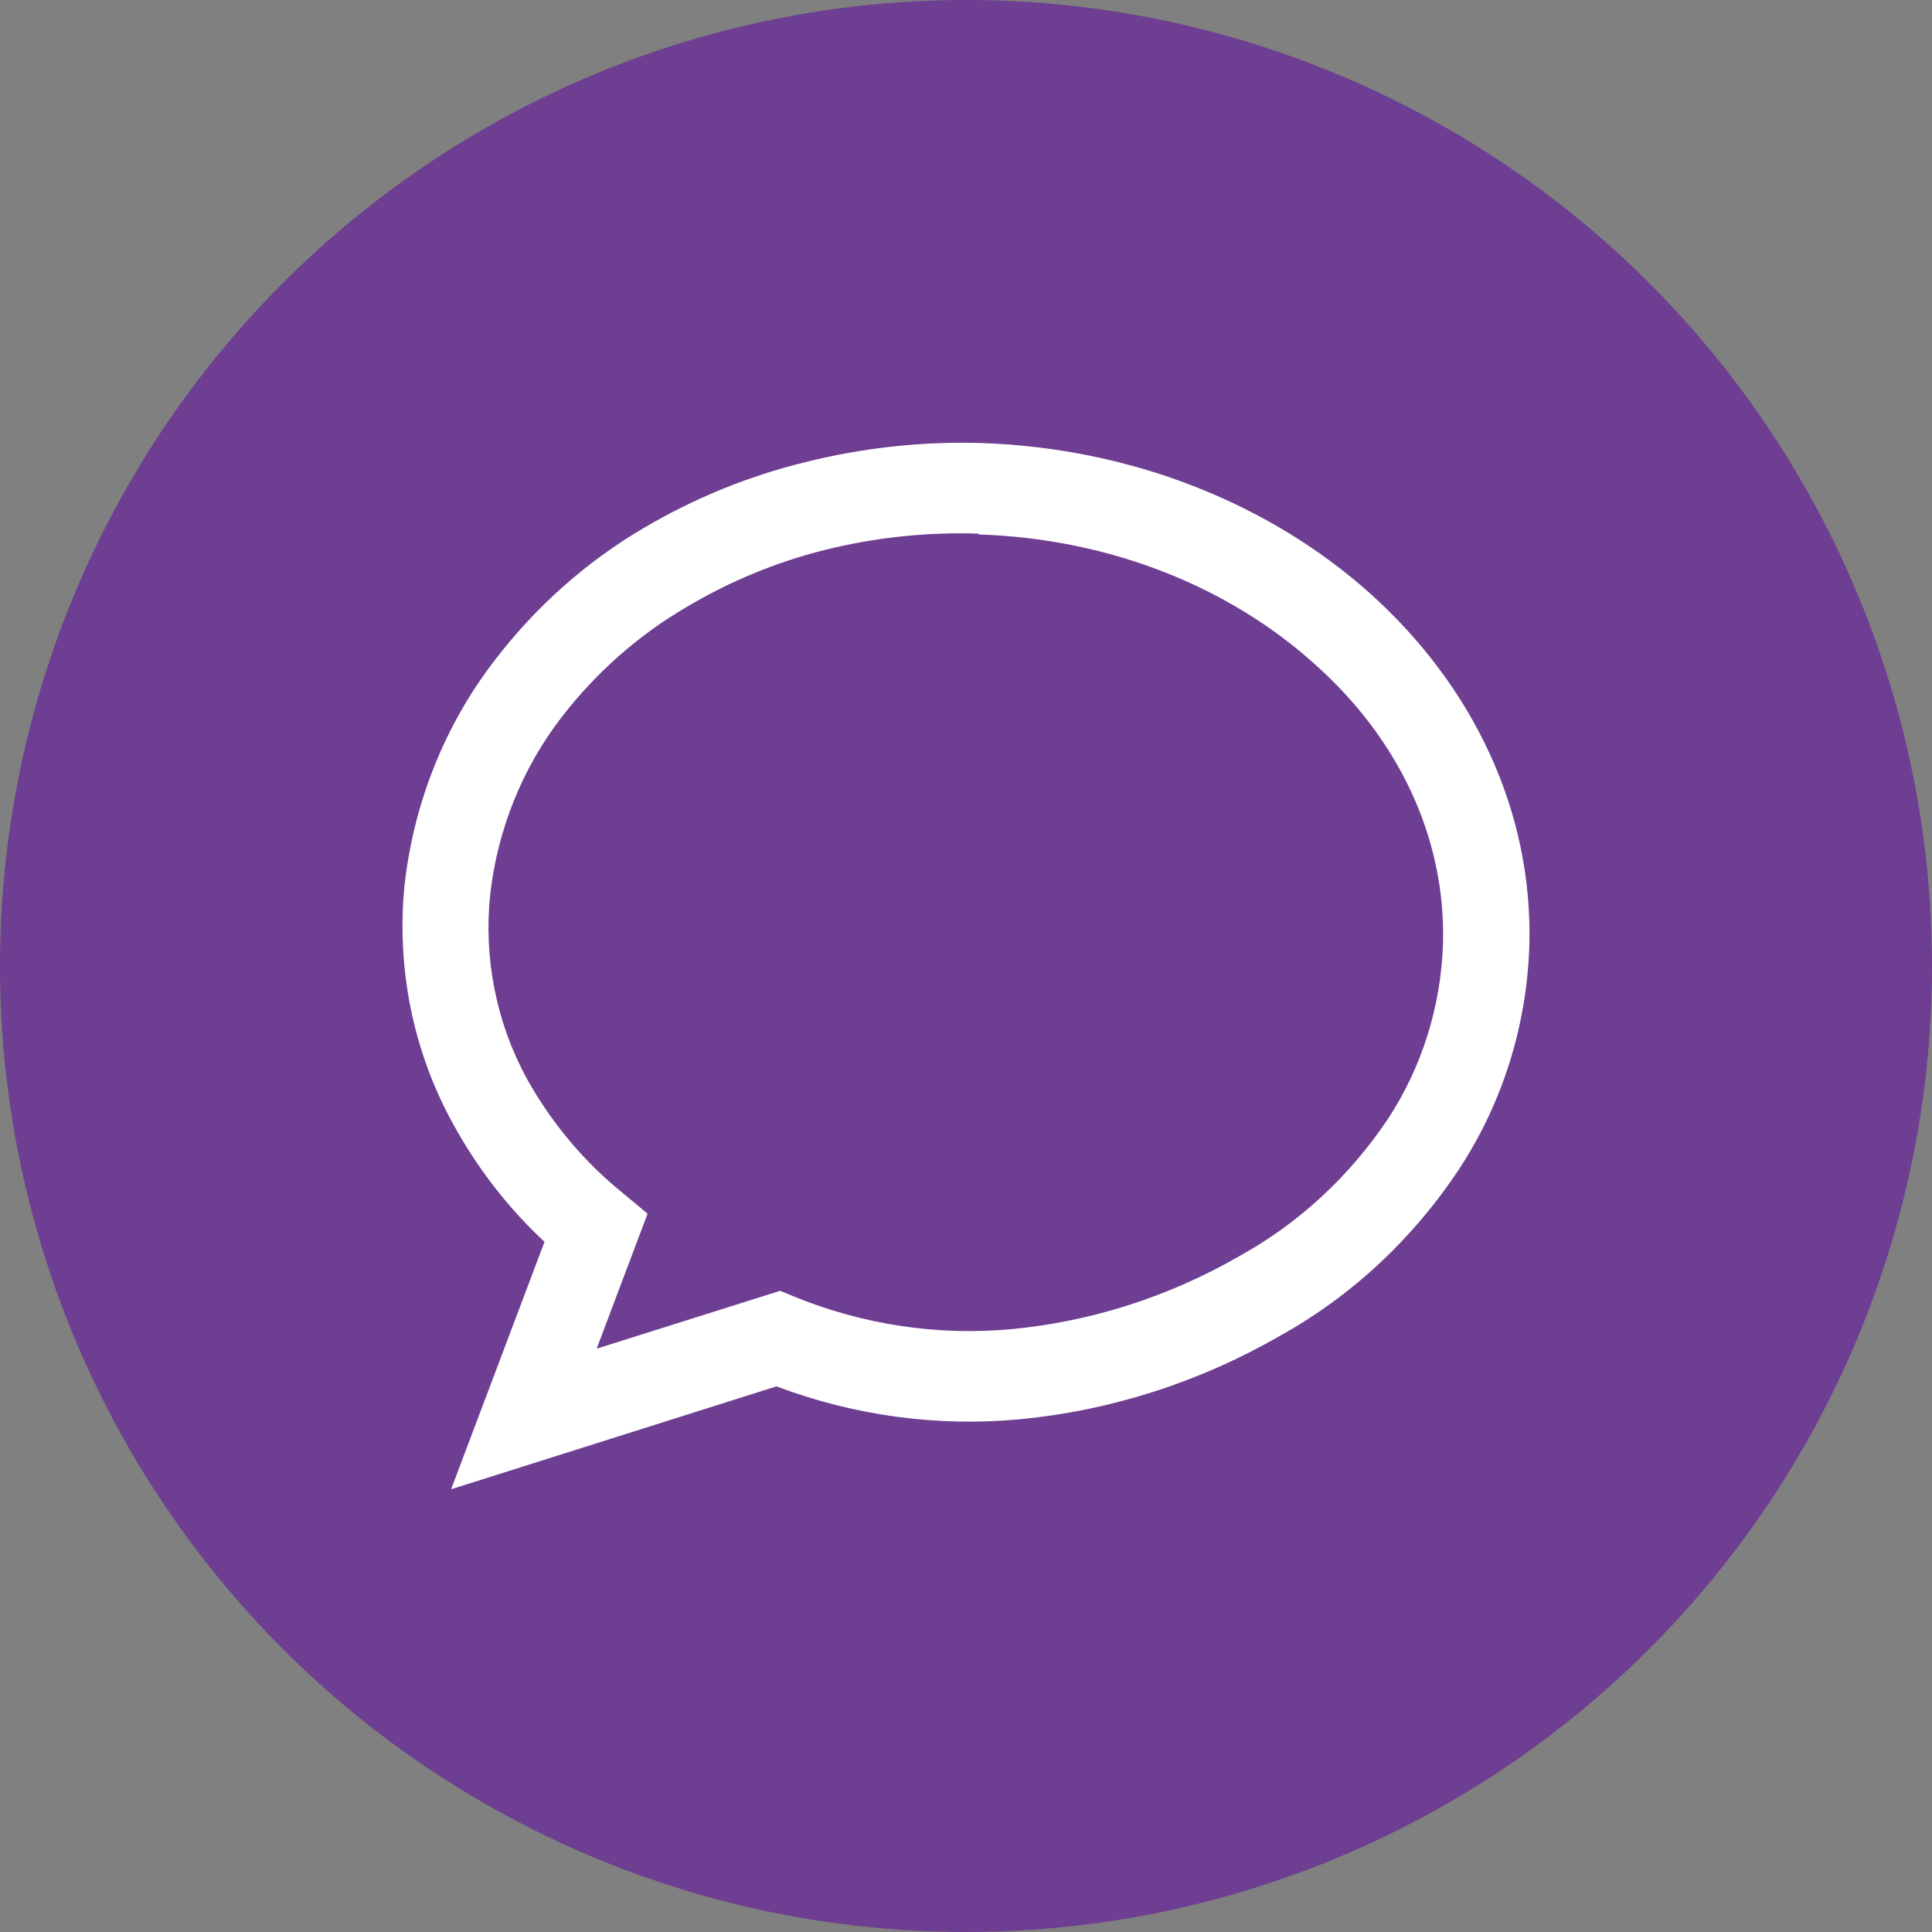 <?xml version="1.0" encoding="UTF-8"?> <svg xmlns="http://www.w3.org/2000/svg" width="48" height="48" viewBox="0 0 48 48" fill="none"><rect x="0" y="0" width="48" height="48" fill="#808080" stroke="none"/> <circle cx="24" cy="24" r="24" fill="#6D3E91"></circle> <path d="M24.375 11.007H24.391C28.199 11.138 31.619 12.564 34.069 14.77C36.576 17.036 38.091 20.124 37.996 23.499C37.932 25.486 37.326 27.412 36.25 29.047C35.101 30.785 33.572 32.207 31.79 33.194C29.792 34.343 27.59 35.048 25.321 35.263C23.278 35.452 21.221 35.172 19.291 34.444L11.208 37L13.528 30.853C12.621 30.008 11.851 29.014 11.249 27.909C10.262 26.116 9.844 24.04 10.052 21.98C10.281 19.945 11.052 18.018 12.277 16.423C13.302 15.078 14.566 13.955 15.998 13.115C17.25 12.377 18.593 11.829 19.991 11.486C21.424 11.125 22.897 10.964 24.37 11.007H24.375ZM24.323 13.258H24.309C23.021 13.216 21.734 13.353 20.48 13.666C19.284 13.966 18.133 14.442 17.062 15.079C15.871 15.773 14.817 16.701 13.958 17.812C12.981 19.075 12.363 20.603 12.179 22.22C12.013 23.81 12.332 25.413 13.09 26.8C13.701 27.898 14.508 28.86 15.467 29.636L16.089 30.154L14.824 33.507L19.382 32.07L19.724 32.211C21.448 32.915 23.303 33.193 25.145 33.021C27.121 32.831 29.038 32.216 30.779 31.215C32.256 30.403 33.526 29.231 34.484 27.797C35.327 26.513 35.801 25.003 35.851 23.444C35.924 20.783 34.712 18.318 32.661 16.497C30.562 14.605 27.613 13.383 24.309 13.278L24.323 13.258Z" fill="white"></path> </svg> 